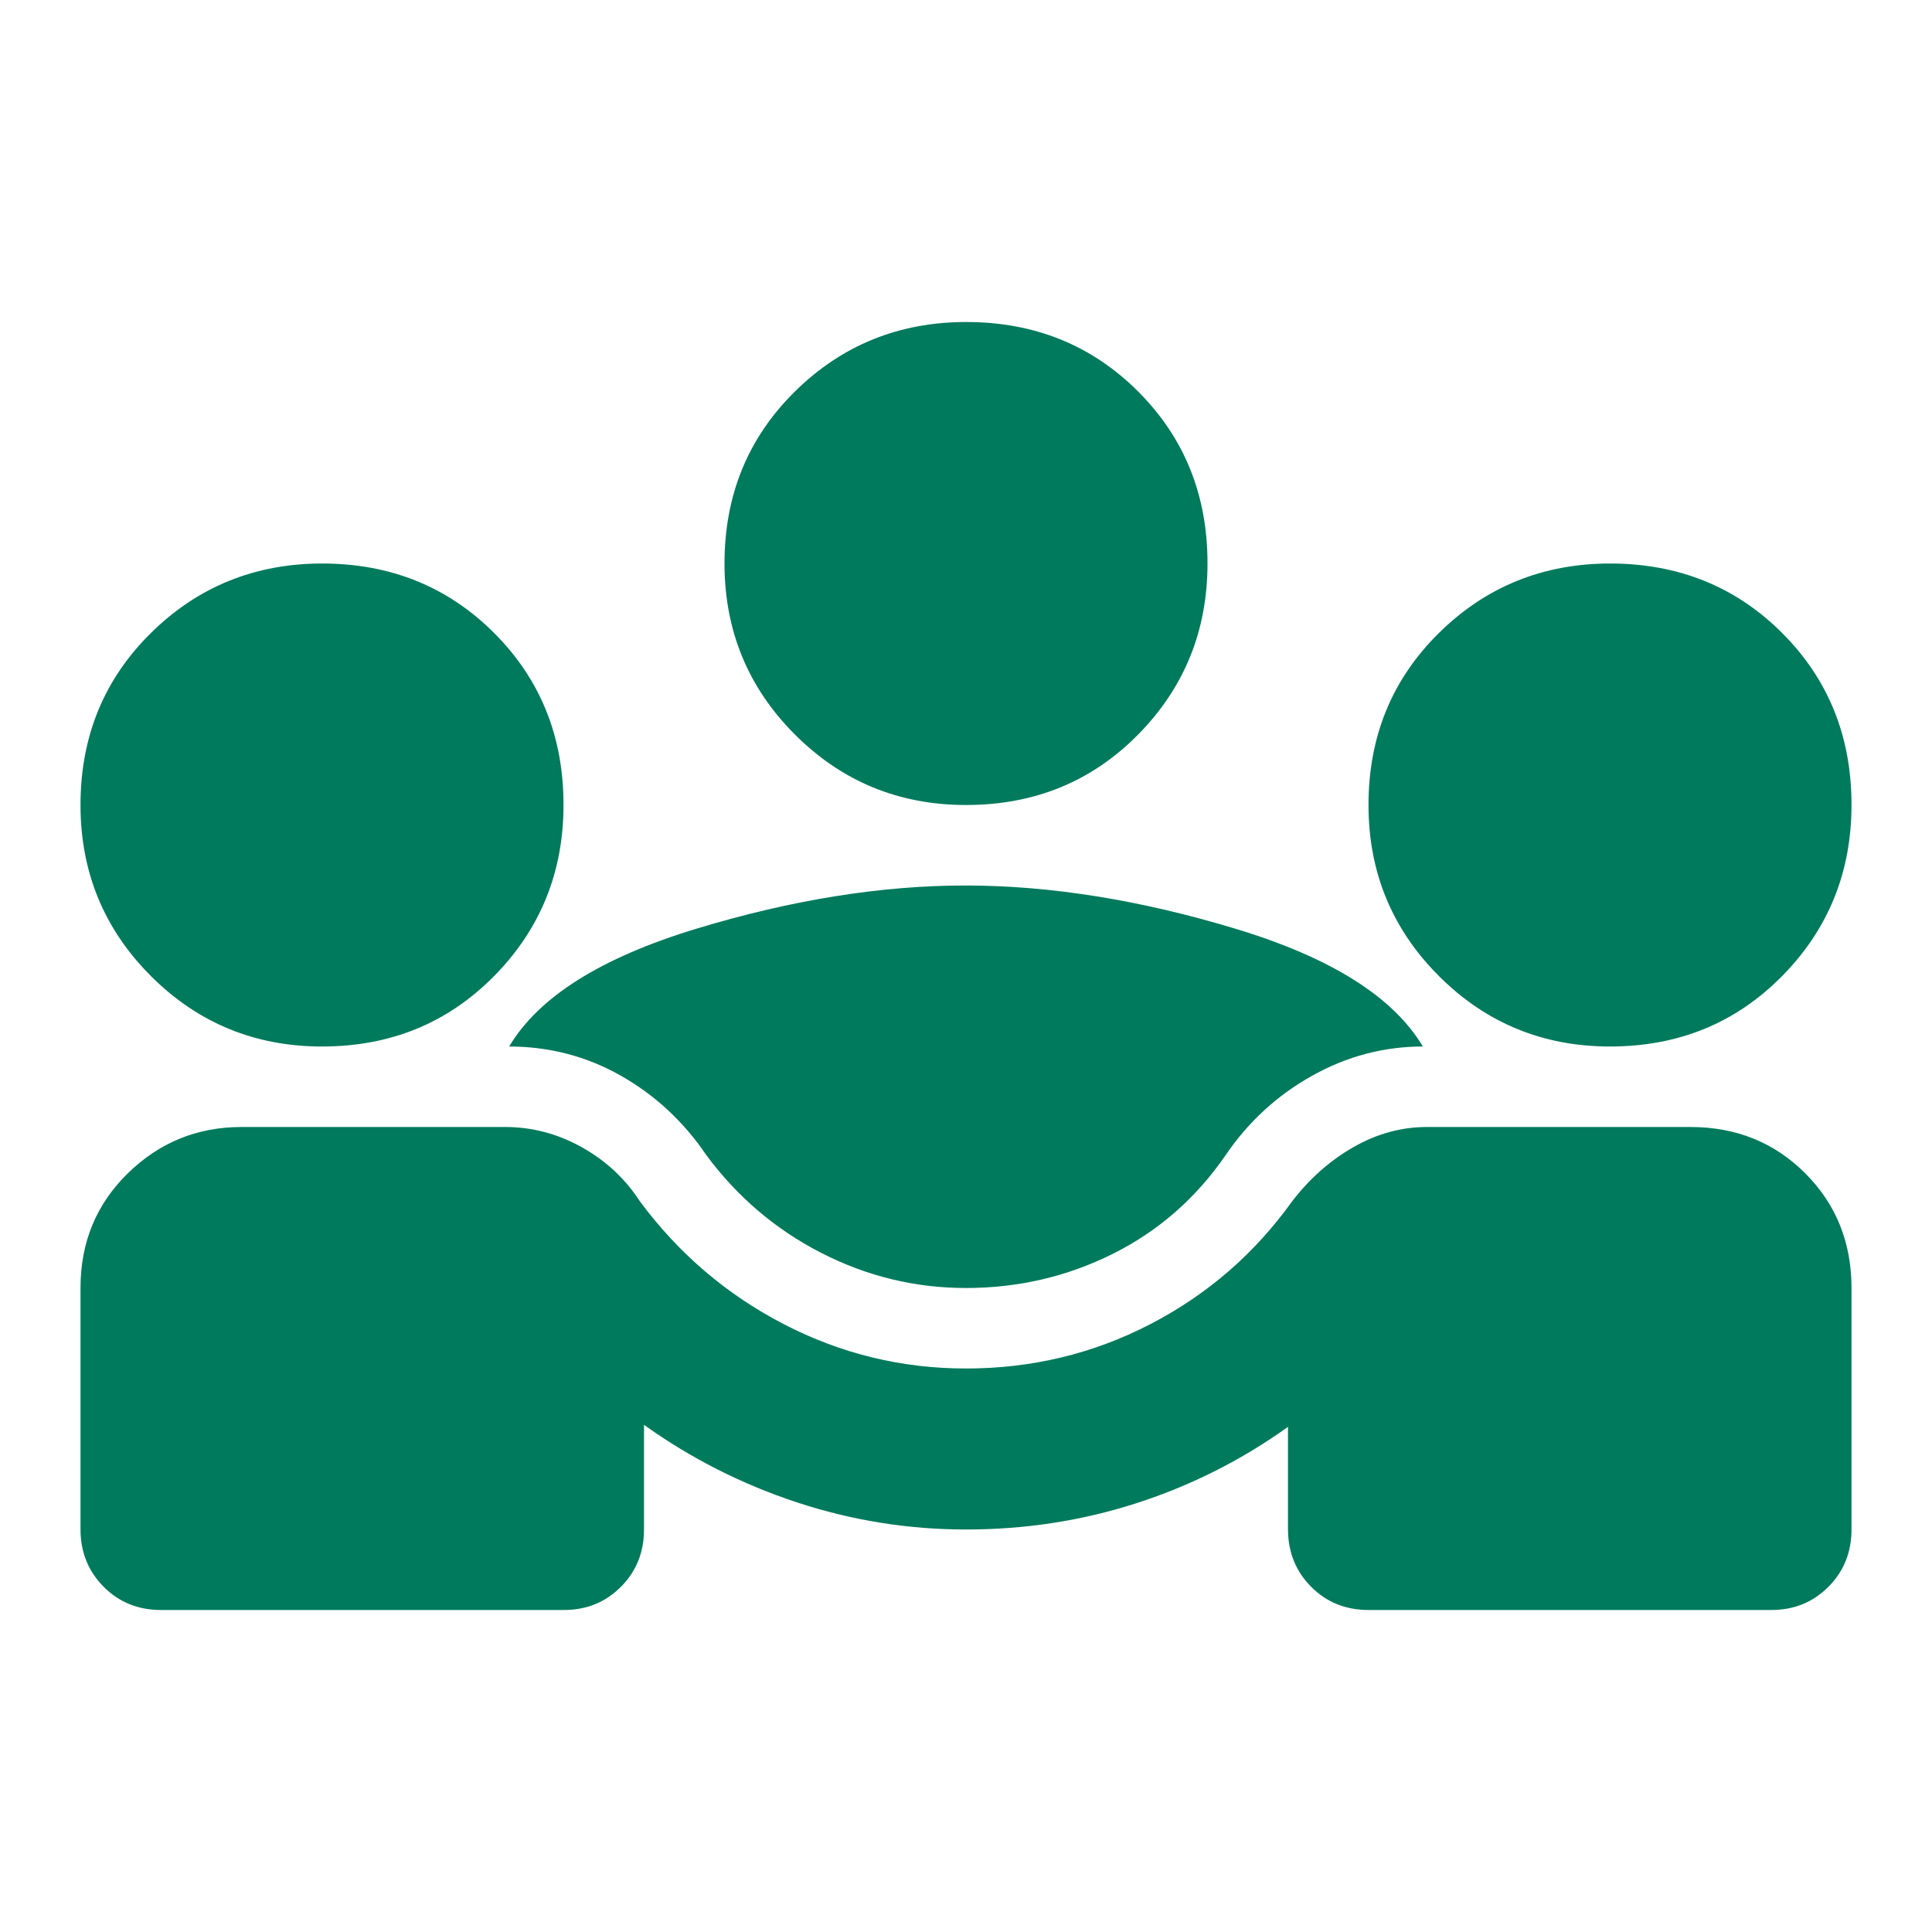 <svg width="24" height="24" viewBox="0 0 24 24" fill="none" xmlns="http://www.w3.org/2000/svg">
<path d="M1 19V16C1 15.433 1.196 14.958 1.588 14.575C1.98 14.192 2.451 14 3 14H6.275C6.608 14 6.925 14.083 7.225 14.25C7.525 14.417 7.767 14.642 7.95 14.925C8.433 15.575 9.029 16.083 9.738 16.45C10.447 16.817 11.201 17 12 17C12.817 17 13.579 16.817 14.288 16.45C14.997 16.083 15.584 15.575 16.05 14.925C16.267 14.642 16.521 14.417 16.813 14.25C17.105 14.083 17.409 14 17.725 14H21C21.567 14 22.042 14.192 22.425 14.575C22.808 14.958 23 15.433 23 16V19C23 19.283 22.904 19.521 22.712 19.713C22.52 19.905 22.283 20.001 22 20H17C16.717 20 16.479 19.904 16.288 19.712C16.097 19.52 16.001 19.283 16 19V17.725C15.417 18.142 14.787 18.458 14.112 18.675C13.437 18.892 12.733 19 12 19C11.283 19 10.583 18.888 9.9 18.663C9.217 18.438 8.583 18.117 8 17.7V19C8 19.283 7.904 19.521 7.712 19.713C7.52 19.905 7.283 20.001 7 20H2C1.717 20 1.479 19.904 1.288 19.712C1.097 19.52 1.001 19.283 1 19ZM12 16C11.367 16 10.767 15.854 10.2 15.563C9.633 15.272 9.158 14.867 8.775 14.35C8.492 13.933 8.138 13.604 7.713 13.363C7.288 13.122 6.826 13.001 6.325 13C6.692 12.383 7.467 11.896 8.65 11.537C9.833 11.178 10.95 10.999 12 11C13.05 11.001 14.167 11.18 15.35 11.538C16.533 11.896 17.308 12.383 17.675 13C17.192 13 16.733 13.121 16.3 13.363C15.867 13.605 15.508 13.934 15.225 14.35C14.858 14.883 14.392 15.292 13.825 15.575C13.258 15.858 12.65 16 12 16ZM4 13C3.167 13 2.458 12.708 1.875 12.125C1.292 11.542 1 10.833 1 10C1 9.15 1.292 8.438 1.875 7.863C2.458 7.288 3.167 7.001 4 7C4.85 7 5.563 7.288 6.138 7.863C6.713 8.438 7.001 9.151 7 10C7 10.833 6.713 11.542 6.138 12.125C5.563 12.708 4.851 13 4 13ZM20 13C19.167 13 18.458 12.708 17.875 12.125C17.292 11.542 17 10.833 17 10C17 9.15 17.292 8.438 17.875 7.863C18.458 7.288 19.167 7.001 20 7C20.85 7 21.563 7.288 22.138 7.863C22.713 8.438 23.001 9.151 23 10C23 10.833 22.713 11.542 22.138 12.125C21.563 12.708 20.851 13 20 13ZM12 10C11.167 10 10.458 9.708 9.875 9.125C9.292 8.542 9 7.833 9 7C9 6.15 9.292 5.438 9.875 4.863C10.458 4.288 11.167 4.001 12 4C12.85 4 13.563 4.288 14.138 4.863C14.713 5.438 15.001 6.151 15 7C15 7.833 14.713 8.542 14.138 9.125C13.563 9.708 12.851 10 12 10Z" fill="#007A5C"/>
</svg>
